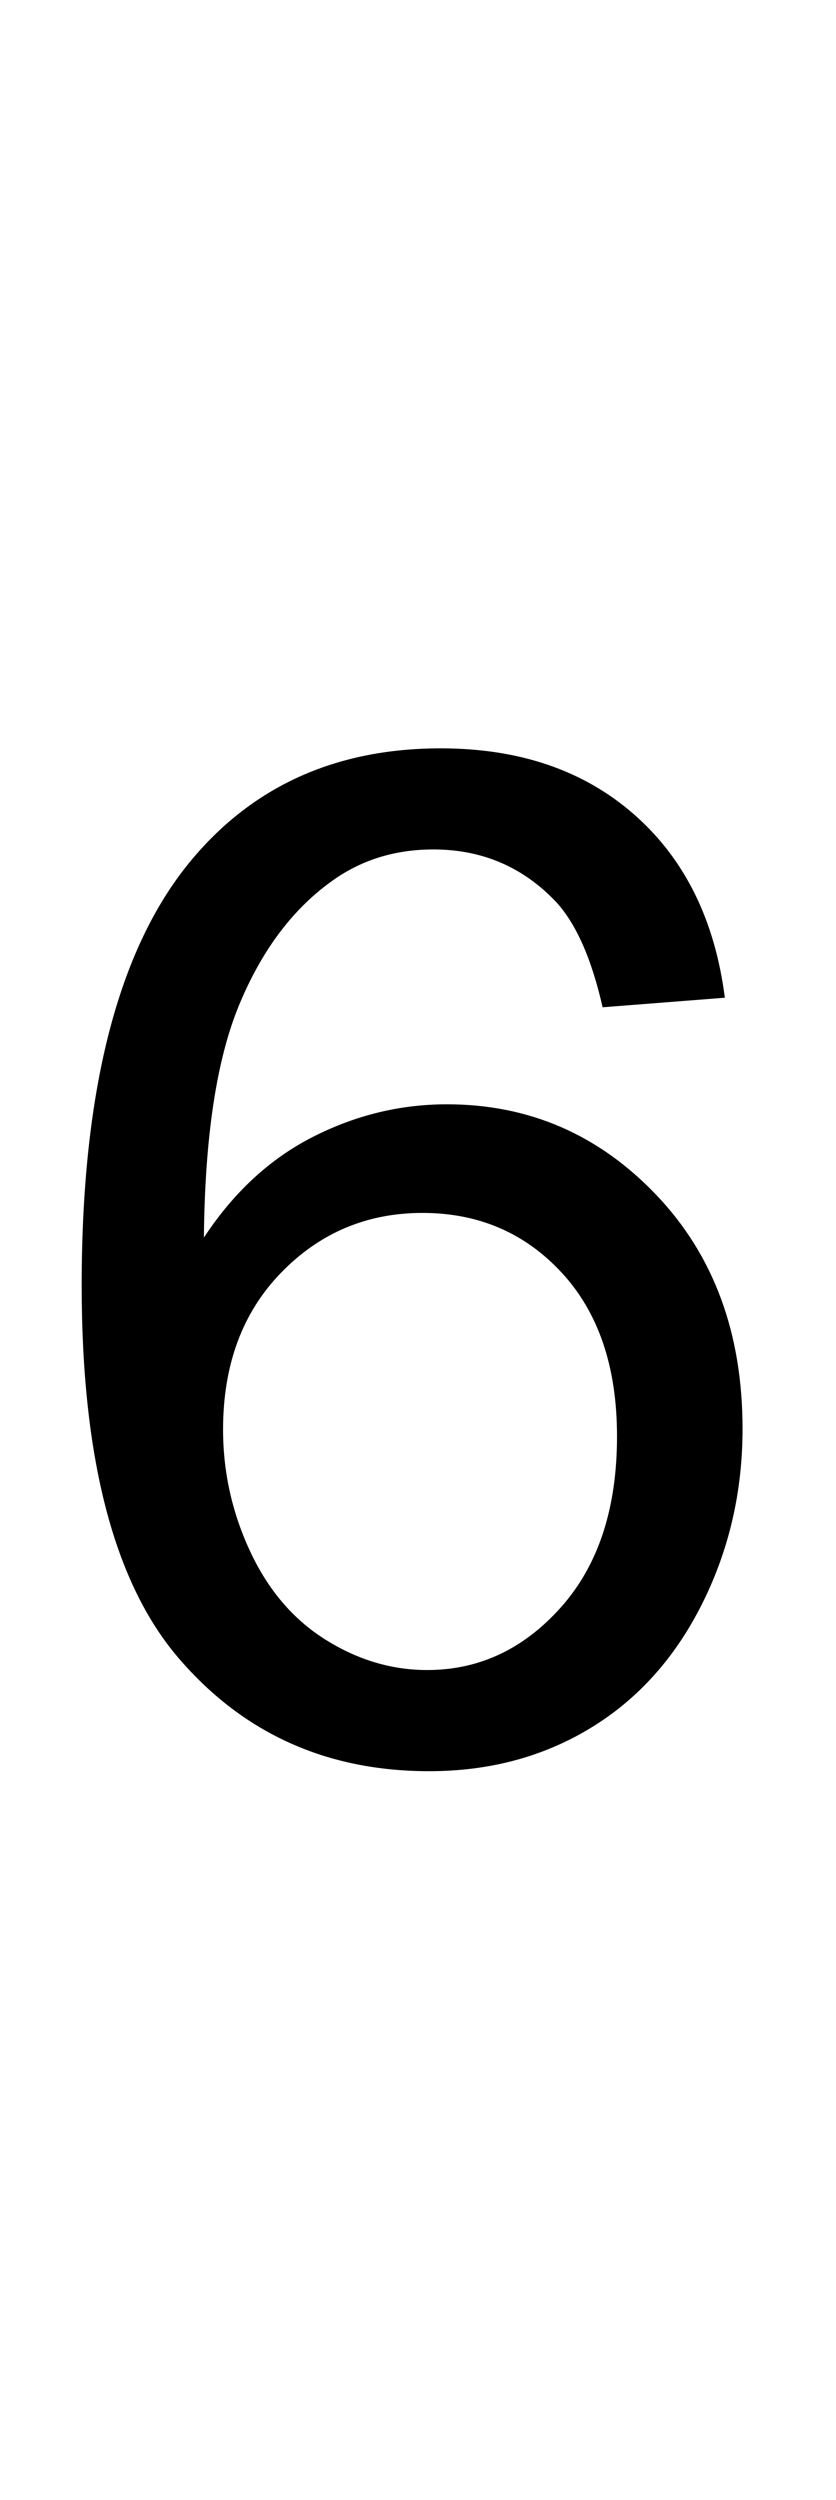 <?xml version="1.0" encoding="utf-8"?>
<!-- Generator: Adobe Illustrator 13.0.2, SVG Export Plug-In . SVG Version: 6.00 Build 14948)  -->
<!DOCTYPE svg PUBLIC "-//W3C//DTD SVG 1.1//EN" "http://www.w3.org/Graphics/SVG/1.1/DTD/svg11.dtd">
<svg version="1.1" id="Ebene_1" xmlns="http://www.w3.org/2000/svg" xmlns:xlink="http://www.w3.org/1999/xlink" x="0px" y="0px"
	 width="14.35px" height="42.88px" viewBox="0 0 14.35 42.88" enable-background="new 0 0 14.35 42.88" xml:space="preserve">
<g>
	<path d="M12.442,17.112l-2.098,0.164c-0.188-0.828-0.453-1.43-0.797-1.805c-0.57-0.602-1.273-0.902-2.109-0.902
		c-0.672,0-1.262,0.188-1.77,0.563c-0.664,0.484-1.188,1.191-1.57,2.121s-0.582,2.254-0.598,3.973
		c0.508-0.773,1.129-1.348,1.863-1.723s1.504-0.563,2.309-0.563c1.406,0,2.604,0.518,3.592,1.553s1.482,2.373,1.482,4.014
		c0,1.078-0.232,2.08-0.697,3.006s-1.104,1.635-1.916,2.127s-1.734,0.738-2.766,0.738c-1.758,0-3.191-0.646-4.301-1.939
		s-1.664-3.424-1.664-6.393c0-3.32,0.613-5.734,1.84-7.242c1.07-1.313,2.512-1.969,4.324-1.969c1.352,0,2.459,0.379,3.322,1.137
		S12.271,15.776,12.442,17.112z M3.829,24.518c0,0.727,0.154,1.422,0.463,2.086s0.74,1.17,1.295,1.518s1.137,0.521,1.746,0.521
		c0.891,0,1.656-0.359,2.297-1.078s0.961-1.695,0.961-2.93c0-1.188-0.316-2.123-0.949-2.807s-1.43-1.025-2.391-1.025
		c-0.953,0-1.762,0.342-2.426,1.025S3.829,23.409,3.829,24.518z"/>
</g>
</svg>
